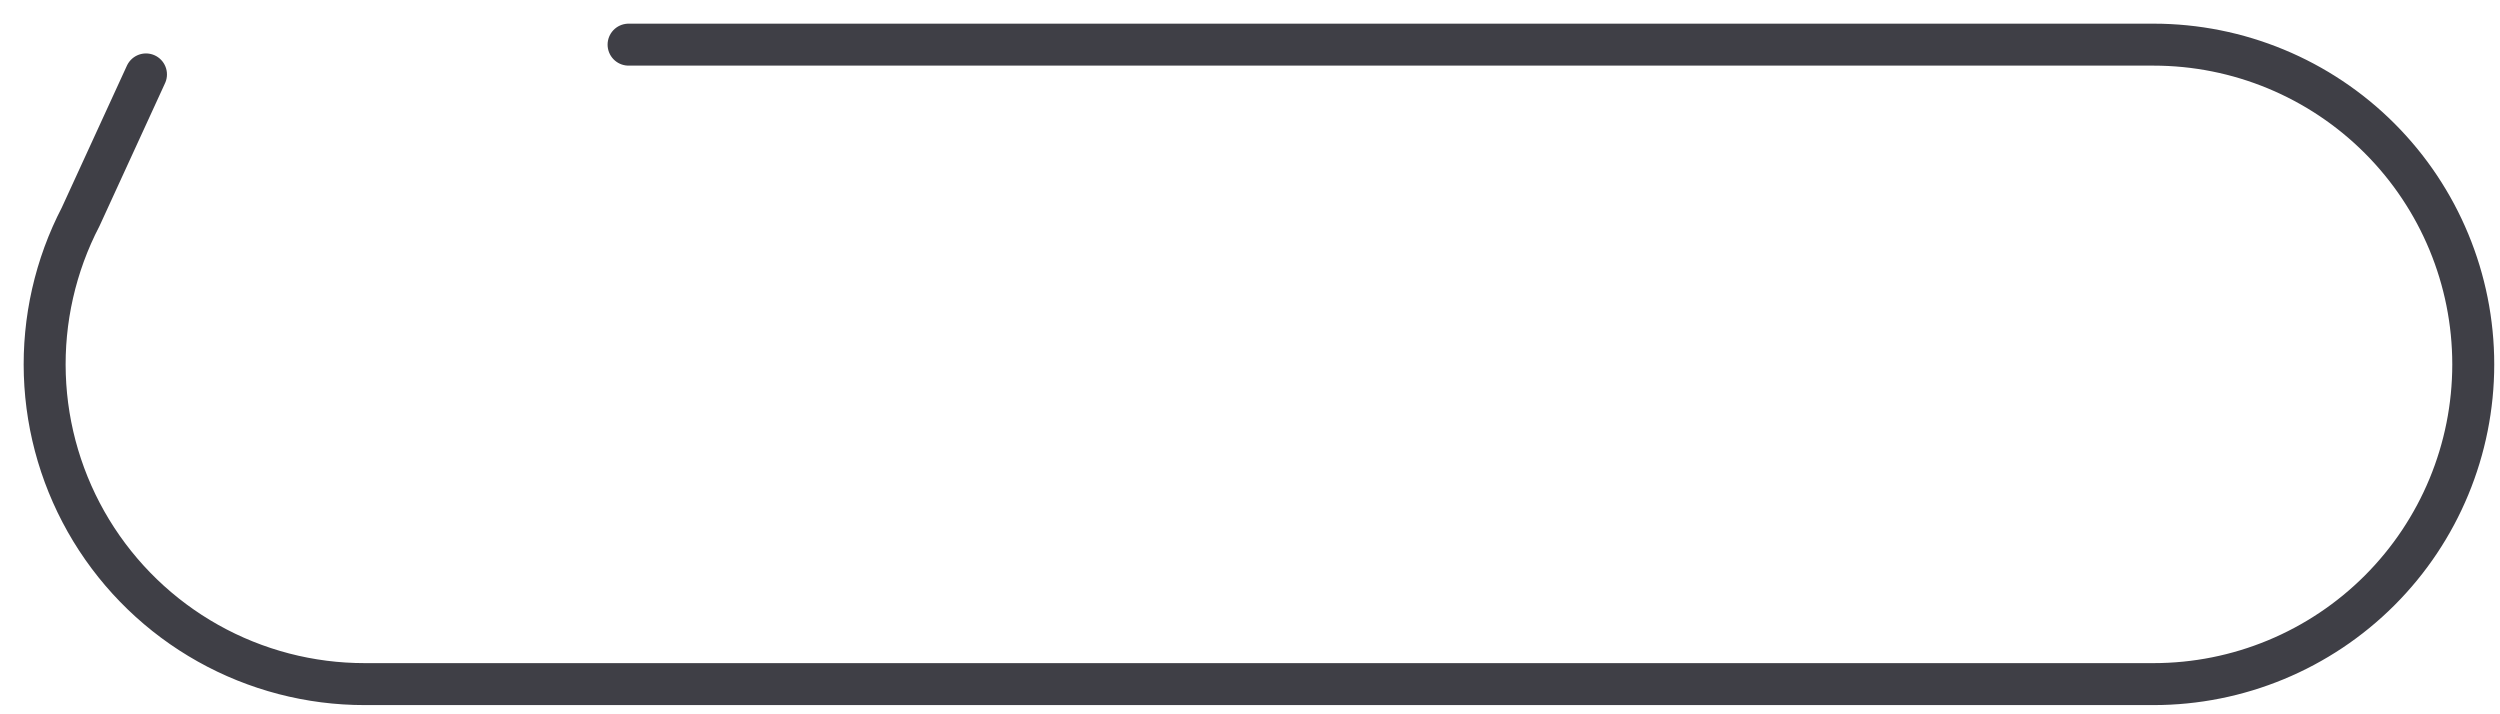 <?xml version="1.0" encoding="utf-8"?>
<svg xmlns="http://www.w3.org/2000/svg" fill="none" height="100%" overflow="visible" preserveAspectRatio="none" style="display: block;" viewBox="0 0 56 16" width="100%">
<path d="M14.08 1H48.239C50.138 1 51.96 1.755 53.303 3.098C54.646 4.441 55.401 6.263 55.401 8.162C55.401 10.062 54.646 11.883 53.303 13.226C51.96 14.569 50.138 15.324 48.239 15.324H8.175C6.943 15.326 5.732 15.01 4.658 14.407C3.583 13.804 2.683 12.934 2.043 11.882C1.403 10.829 1.045 9.629 1.004 8.398C0.963 7.167 1.24 5.946 1.808 4.853L3.27 1.667" id="Vector" stroke="#3F3F46" stroke-linecap="round" stroke-width="0.94"/>
</svg>